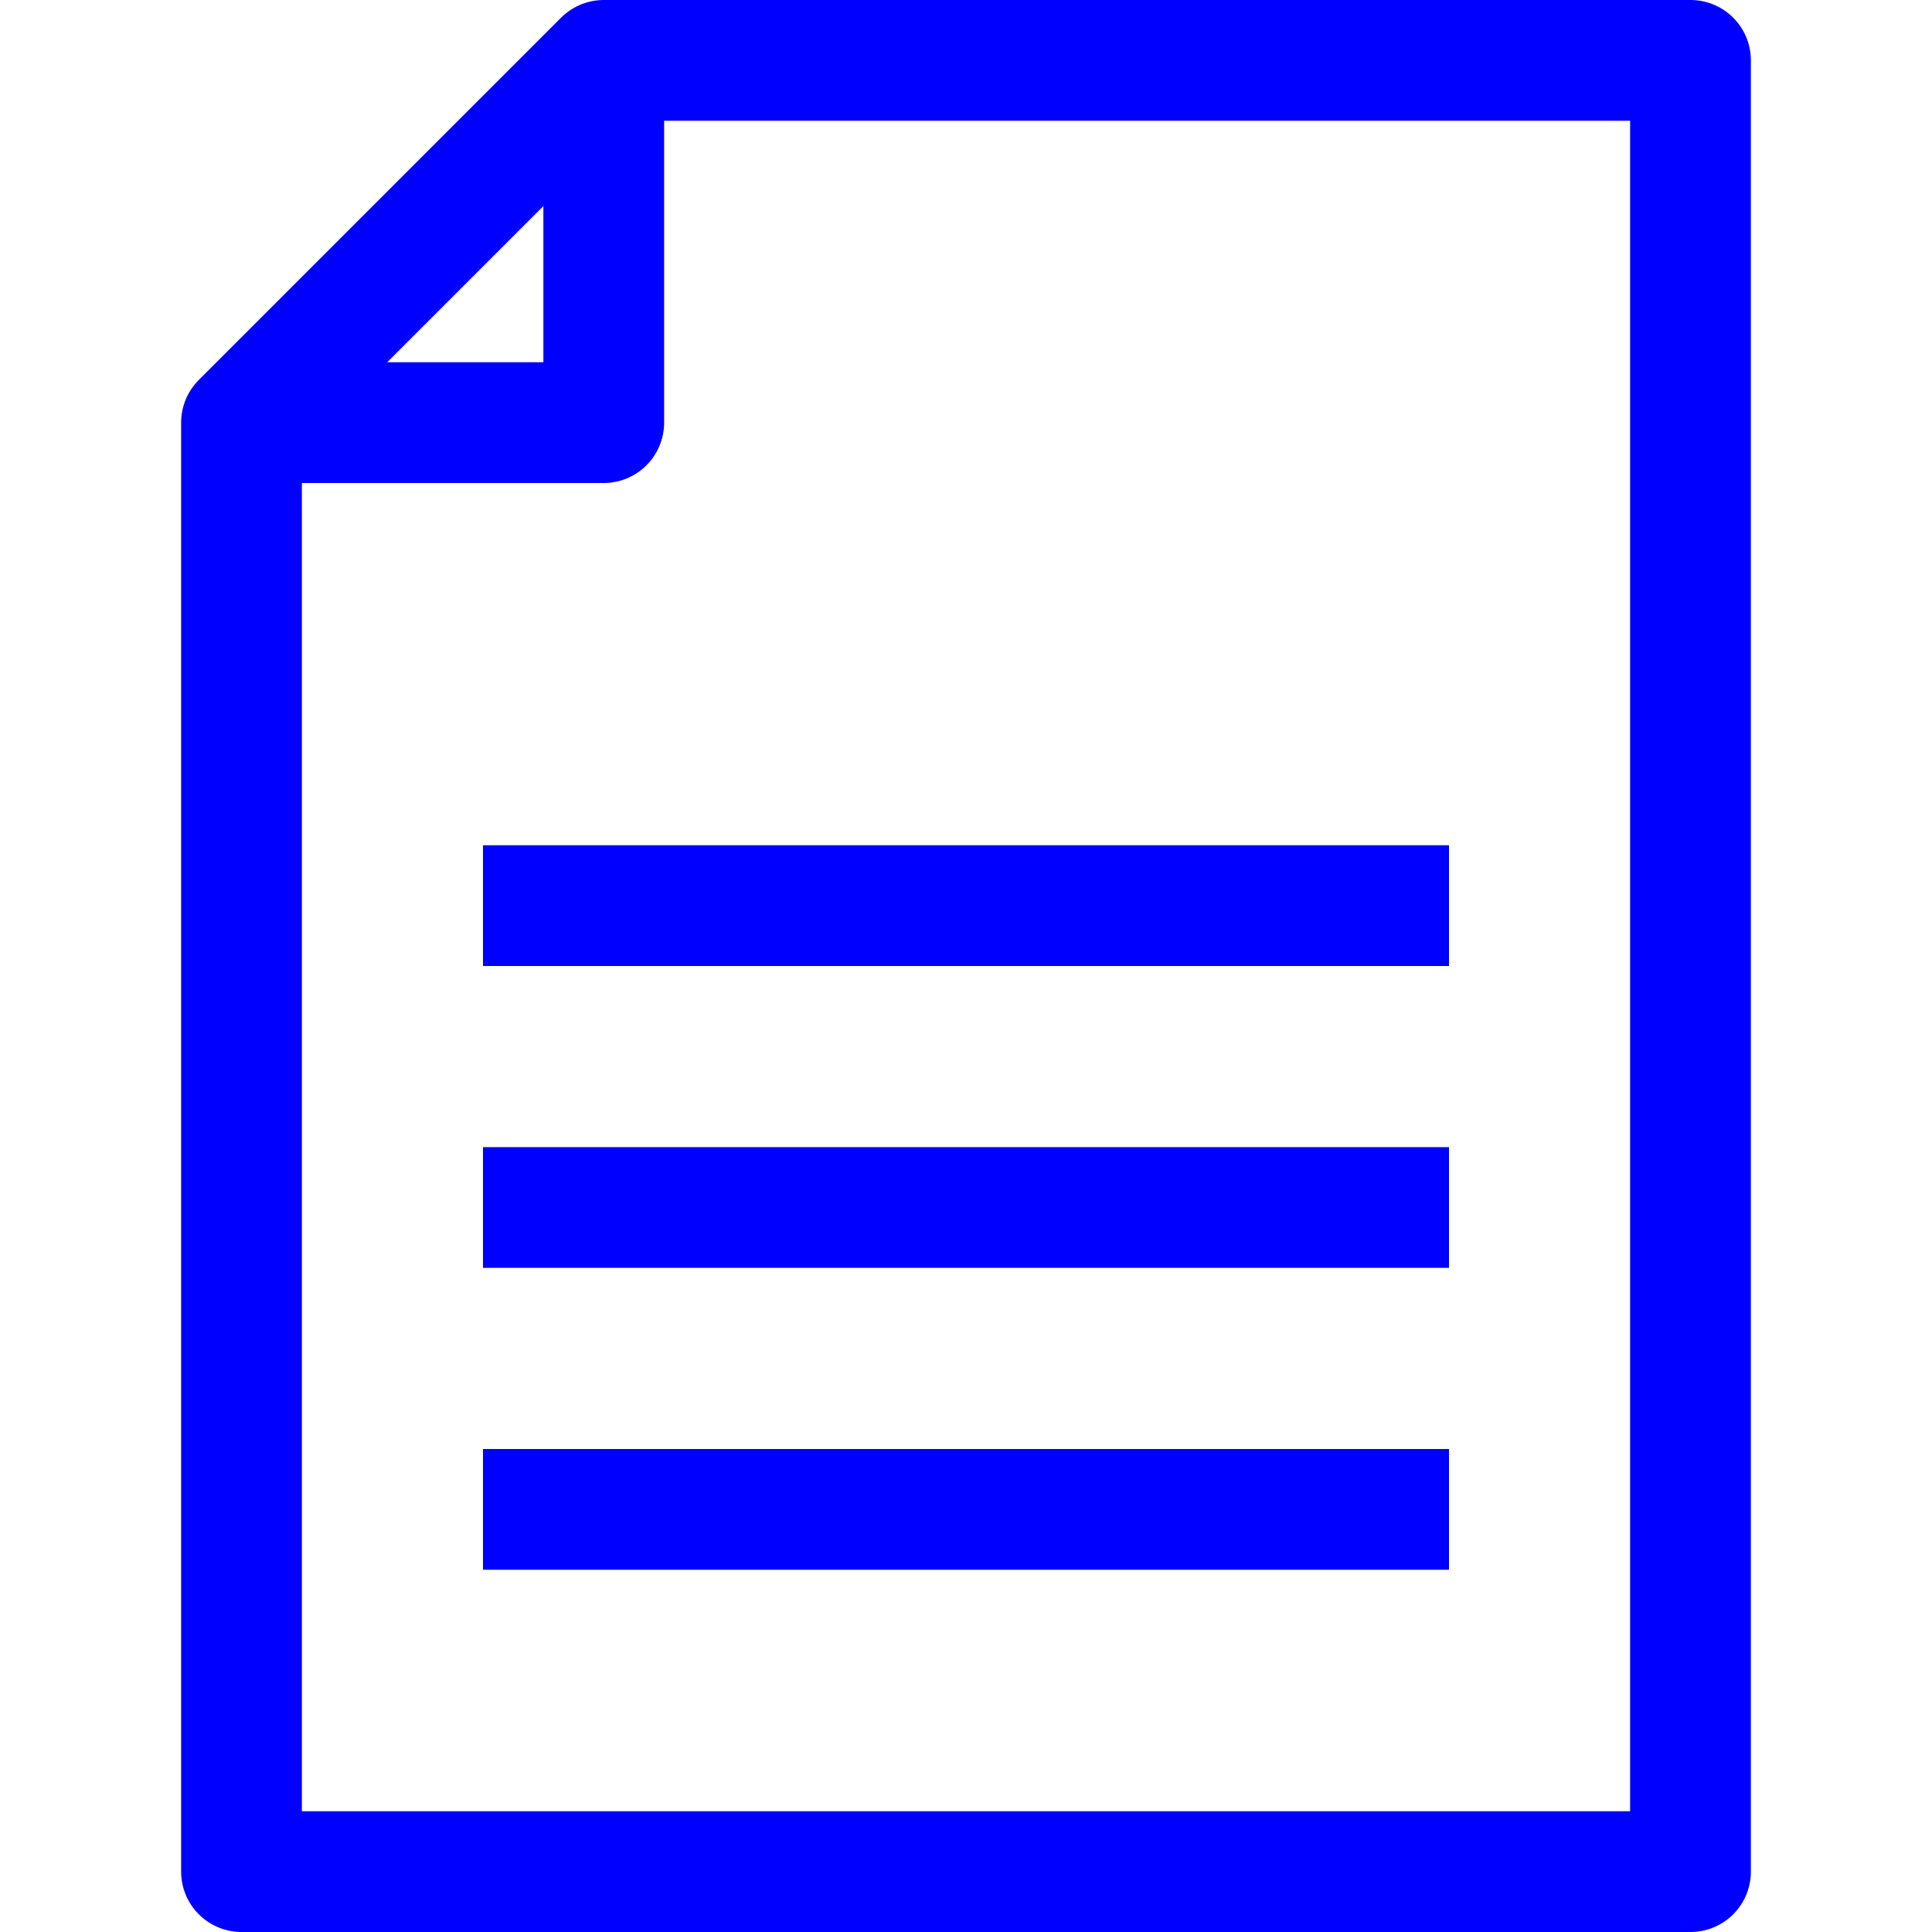 <svg viewBox="0 0 32 32" xmlns="http://www.w3.org/2000/svg"><g data-name="323-Document"><path d="M10 1 4 7v24h24V1H10z" fill="none" stroke="#0000ff" stroke-linejoin="round" stroke-width="2px" class="stroke-000000"></path><path d="M10 1v6H4M8 15h16M8 20h16M8 25h16" fill="none" stroke="#0000ff" stroke-linejoin="round" stroke-width="2px" class="stroke-000000"></path></g></svg>